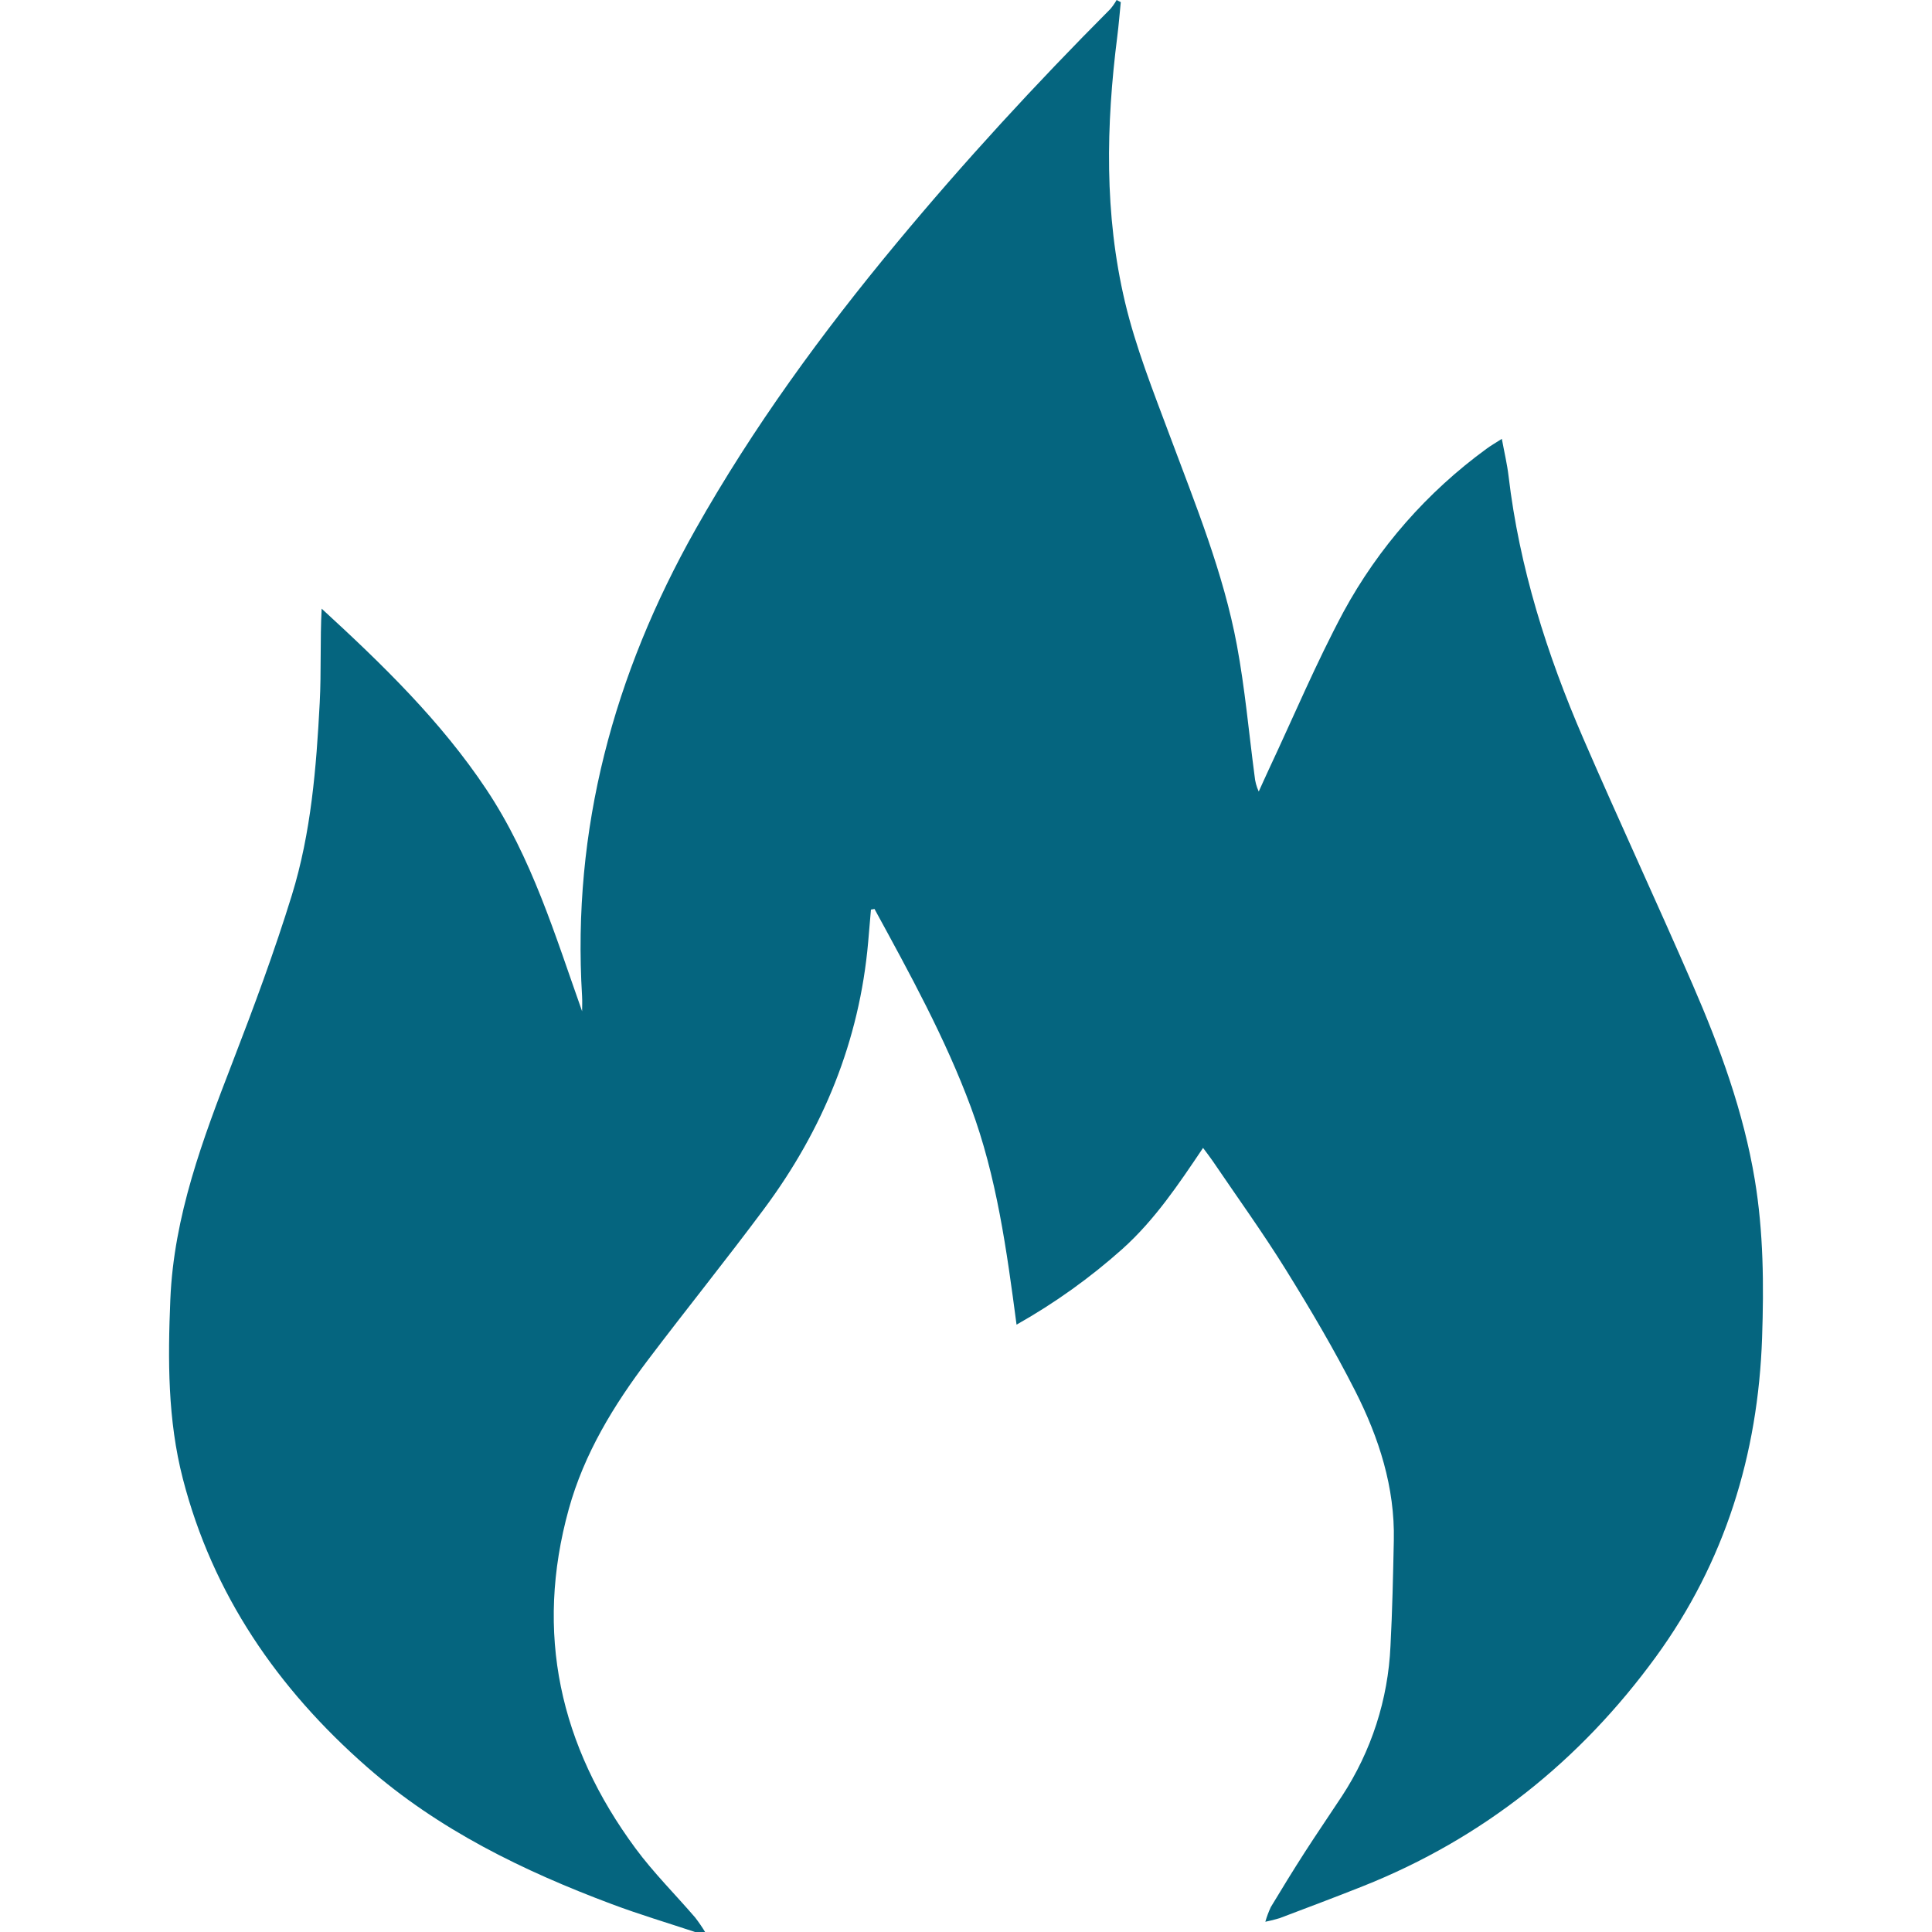 <svg width="80" height="80" viewBox="0 0 80 80" fill="none" xmlns="http://www.w3.org/2000/svg">
<g clip-path="url(#clip0_3_358)">
<path d="M28.781 80C27.634 79.619 26.473 79.273 25.342 78.849C21.664 77.472 18.161 75.764 15.2 73.17C11.492 69.922 8.806 66.015 7.571 61.23C6.941 58.789 6.949 56.306 7.053 53.81C7.197 50.349 8.397 47.174 9.626 43.991C10.508 41.708 11.362 39.408 12.083 37.073C12.883 34.485 13.098 31.787 13.239 29.096C13.306 27.808 13.25 26.514 13.319 25.203C15.837 27.514 18.258 29.862 20.14 32.689C22.023 35.517 22.985 38.723 24.104 41.877C24.104 41.665 24.115 41.453 24.102 41.242C23.682 34.335 25.409 27.937 28.799 21.922C31.182 17.696 34.032 13.791 37.134 10.056C39.927 6.691 42.888 3.474 45.978 0.372C46.076 0.256 46.162 0.131 46.237 0L46.409 0.089C46.361 0.561 46.325 1.034 46.265 1.504C45.797 5.186 45.724 8.874 46.582 12.501C47.027 14.382 47.754 16.205 48.433 18.026C49.498 20.884 50.659 23.715 51.218 26.72C51.551 28.509 51.711 30.328 51.95 32.133C51.969 32.356 52.028 32.573 52.122 32.776C52.261 32.472 52.396 32.166 52.538 31.863C53.562 29.681 54.498 27.453 55.635 25.33C57.076 22.678 59.097 20.374 61.553 18.583C61.726 18.454 61.916 18.347 62.188 18.172C62.292 18.738 62.408 19.221 62.466 19.71C62.913 23.497 64.053 27.095 65.563 30.584C67.04 33.995 68.611 37.368 70.092 40.778C71.222 43.38 72.195 46.038 72.662 48.848C73.023 51.021 73.039 53.21 72.964 55.401C72.798 60.221 71.425 64.683 68.562 68.612C65.442 72.891 61.421 76.124 56.419 78.11C55.28 78.563 54.131 78.993 52.984 79.428C52.791 79.487 52.594 79.536 52.395 79.576C52.454 79.366 52.531 79.161 52.624 78.964C53.082 78.204 53.546 77.447 54.026 76.701C54.528 75.92 55.055 75.154 55.565 74.377C56.785 72.515 57.479 70.368 57.577 68.155C57.654 66.701 57.684 65.246 57.715 63.79C57.763 61.587 57.1 59.538 56.12 57.604C55.246 55.88 54.257 54.209 53.236 52.563C52.285 51.032 51.227 49.567 50.214 48.073C50.11 47.919 49.993 47.772 49.816 47.532C48.793 49.055 47.813 50.513 46.487 51.707C45.143 52.909 43.669 53.963 42.093 54.851C41.684 51.757 41.271 48.728 40.202 45.846C39.141 42.983 37.669 40.312 36.211 37.638L36.064 37.665C36.026 38.113 35.987 38.561 35.949 39.008C35.589 43.098 34.087 46.765 31.637 50.059C30.07 52.166 28.419 54.213 26.834 56.308C25.408 58.194 24.187 60.193 23.552 62.488C22.132 67.618 23.177 72.289 26.317 76.54C27.062 77.549 27.964 78.445 28.785 79.4C28.934 79.593 29.071 79.793 29.196 80H28.781Z" fill="#05657F"/>
</g>
<defs>
<clipPath id="clip0_3_358">
<rect width="66" height="80" fill="white" transform="translate(7)"/>
</clipPath>
</defs>
</svg>
